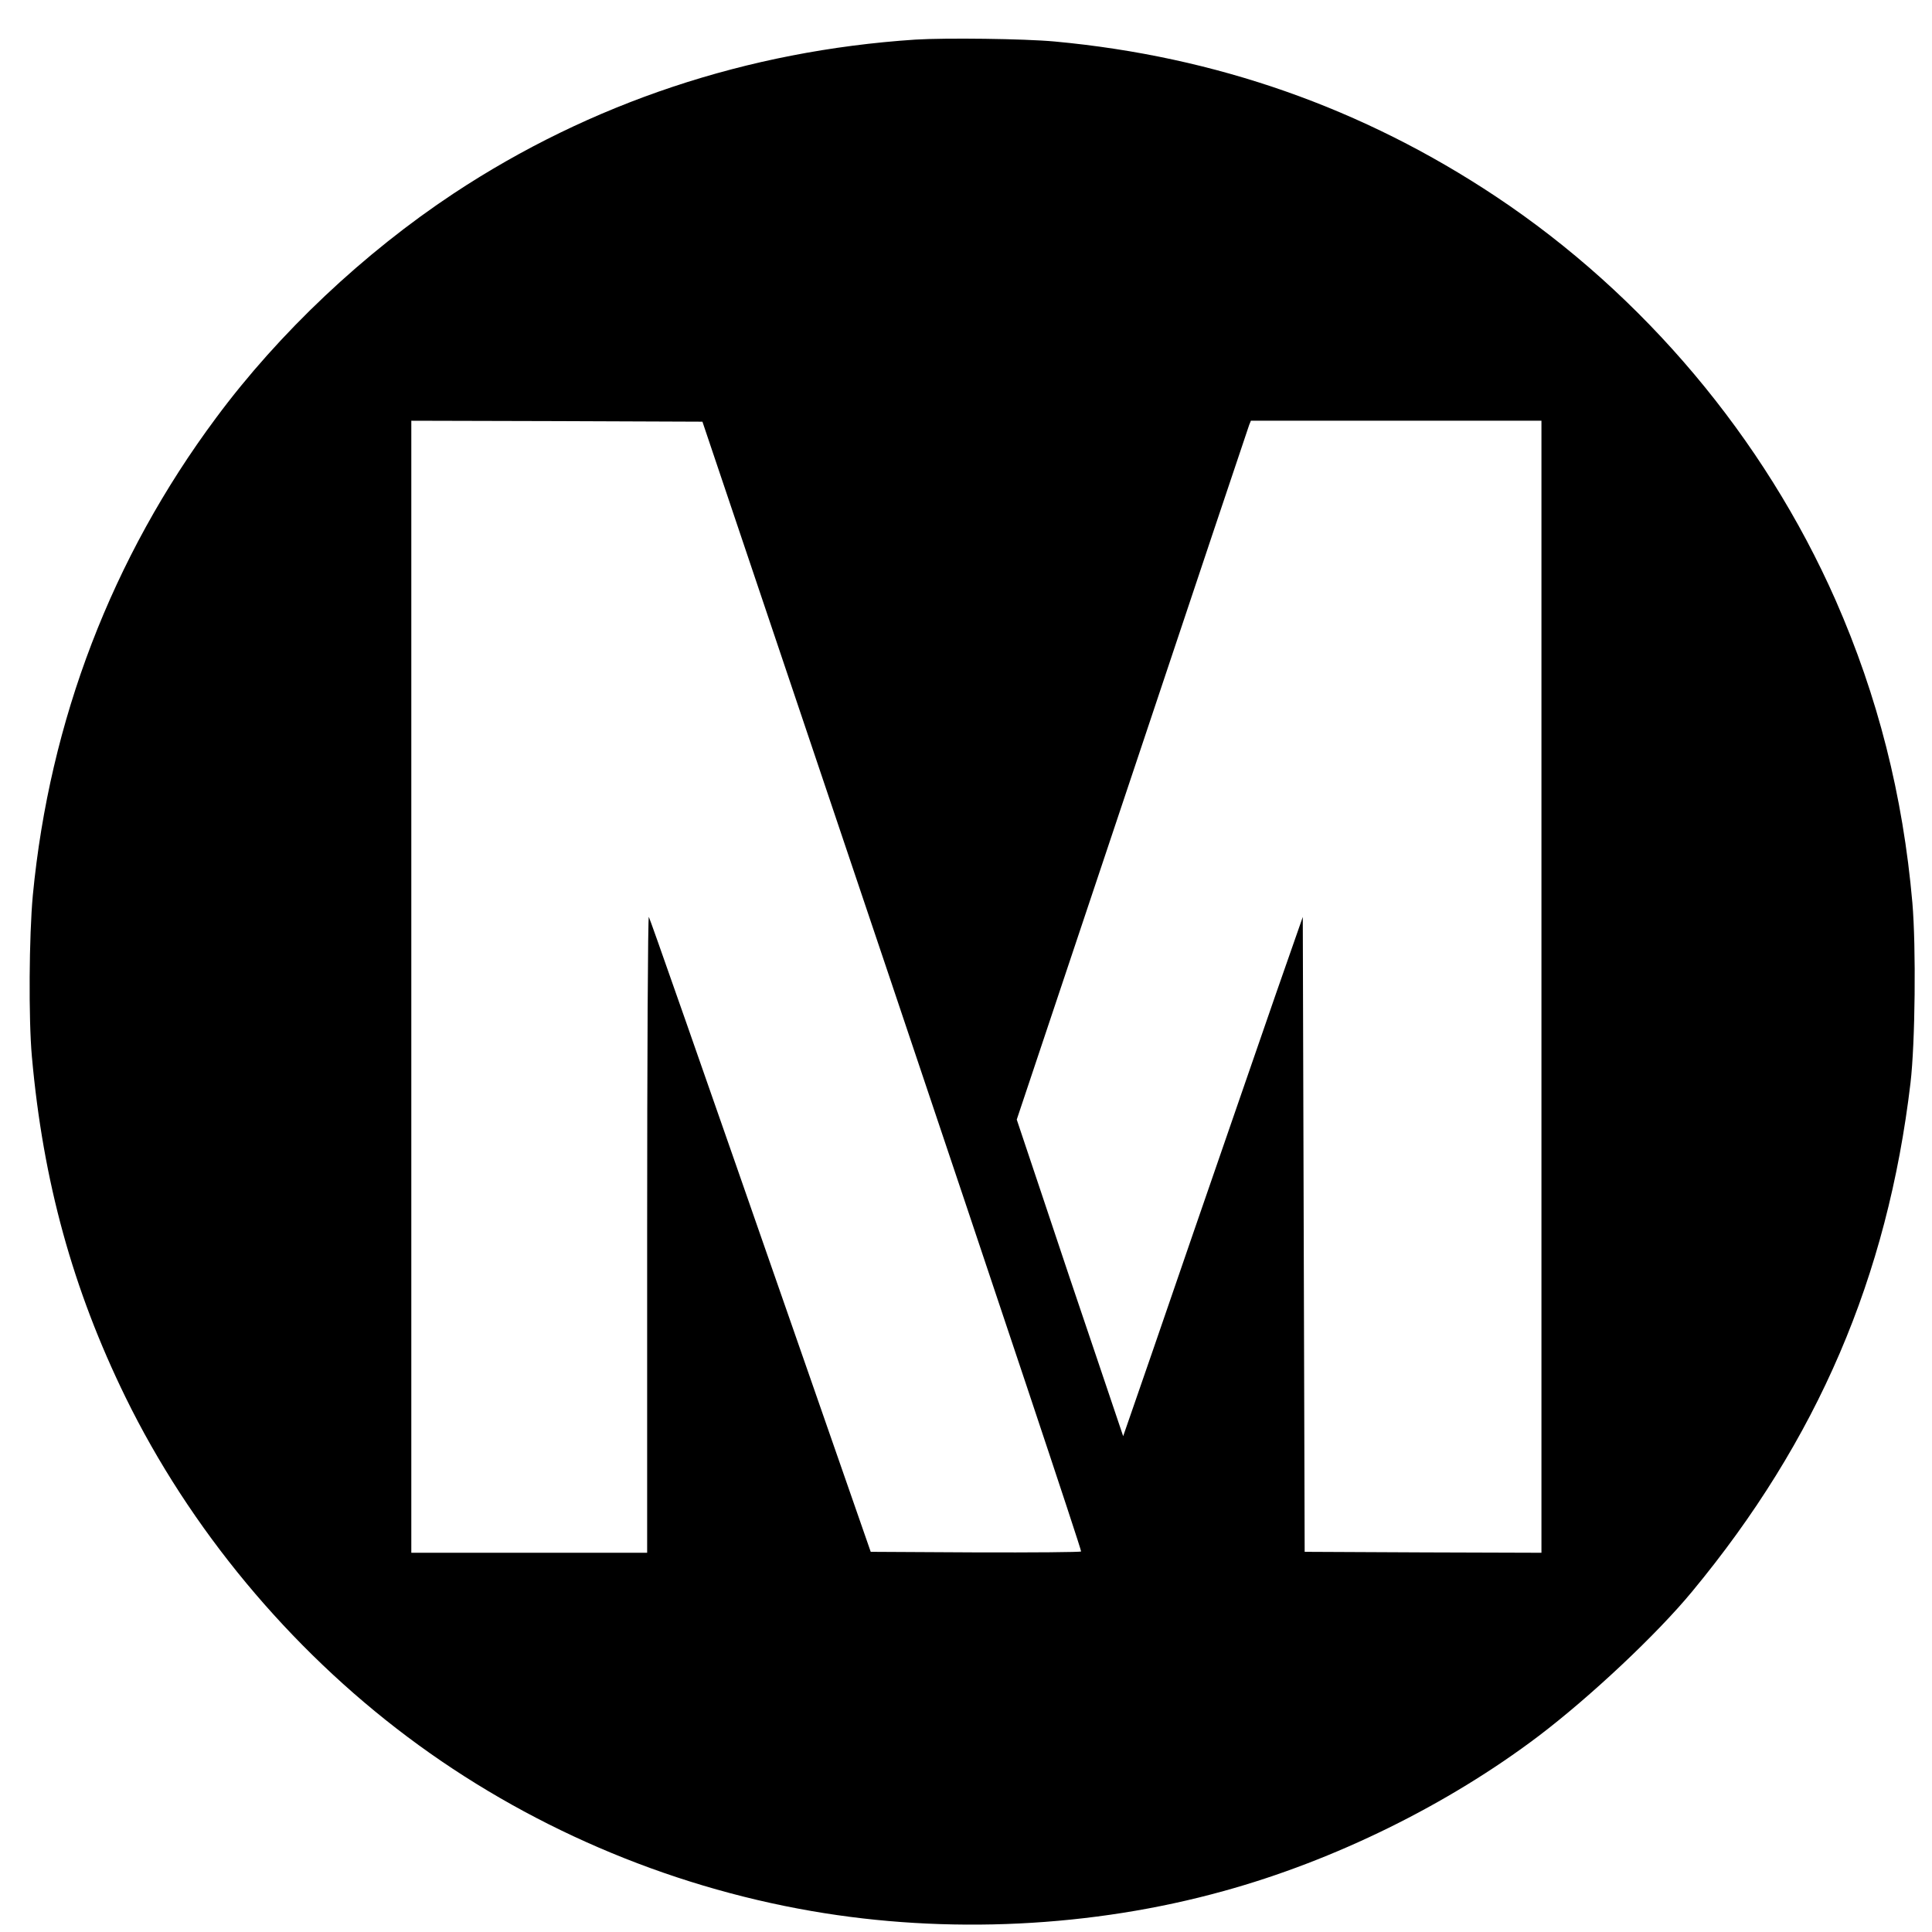 <?xml version="1.0" standalone="no"?>
<!DOCTYPE svg PUBLIC "-//W3C//DTD SVG 20010904//EN"
 "http://www.w3.org/TR/2001/REC-SVG-20010904/DTD/svg10.dtd">
<svg version="1.0" xmlns="http://www.w3.org/2000/svg"
 width="1024pt" height="1024pt" viewBox="0 0 1024 1024"
 preserveAspectRatio="xMidYMid meet">
<g transform="translate(0,1024) scale(0.1,-0.1)"
fill="#000000" stroke="none">
<path d="M4850 10030 c-889 -59 -1720 -336 -2445 -815 -477 -316 -925 -738
-1260 -1190 -552 -742 -882 -1604 -971 -2530 -20 -216 -23 -656 -5 -855 59
-662 217 -1234 496 -1805 341 -697 867 -1330 1495 -1801 625 -469 1367 -789
2142 -923 715 -124 1488 -87 2183 106 589 162 1189 458 1669 821 274 208 626
538 815 767 664 802 1035 1666 1157 2695 25 211 30 720 10 955 -50 570 -183
1094 -407 1604 -380 861 -1017 1618 -1800 2139 -705 469 -1485 743 -2339 822
-162 15 -579 20 -740 10z m-120 -5015 c553 -1644 1004 -2993 1000 -2998 -3 -4
-256 -6 -561 -5 l-554 3 -322 925 c-629 1807 -846 2425 -854 2440 -5 8 -9
-747 -9 -1677 l0 -1693 -625 0 -625 0 0 3000 0 3000 772 -2 771 -3 1007 -2990z
m3440 -5 l0 -3000 -627 2 -628 3 -5 1683 -5 1682 -144 -412 c-79 -227 -273
-791 -433 -1253 -159 -462 -308 -896 -332 -963 l-43 -124 -143 424 c-79 232
-206 610 -282 839 l-139 415 612 1830 c336 1006 615 1839 620 1852 l9 22 770
0 770 0 0 -3000z"/>
</g>
</svg>
